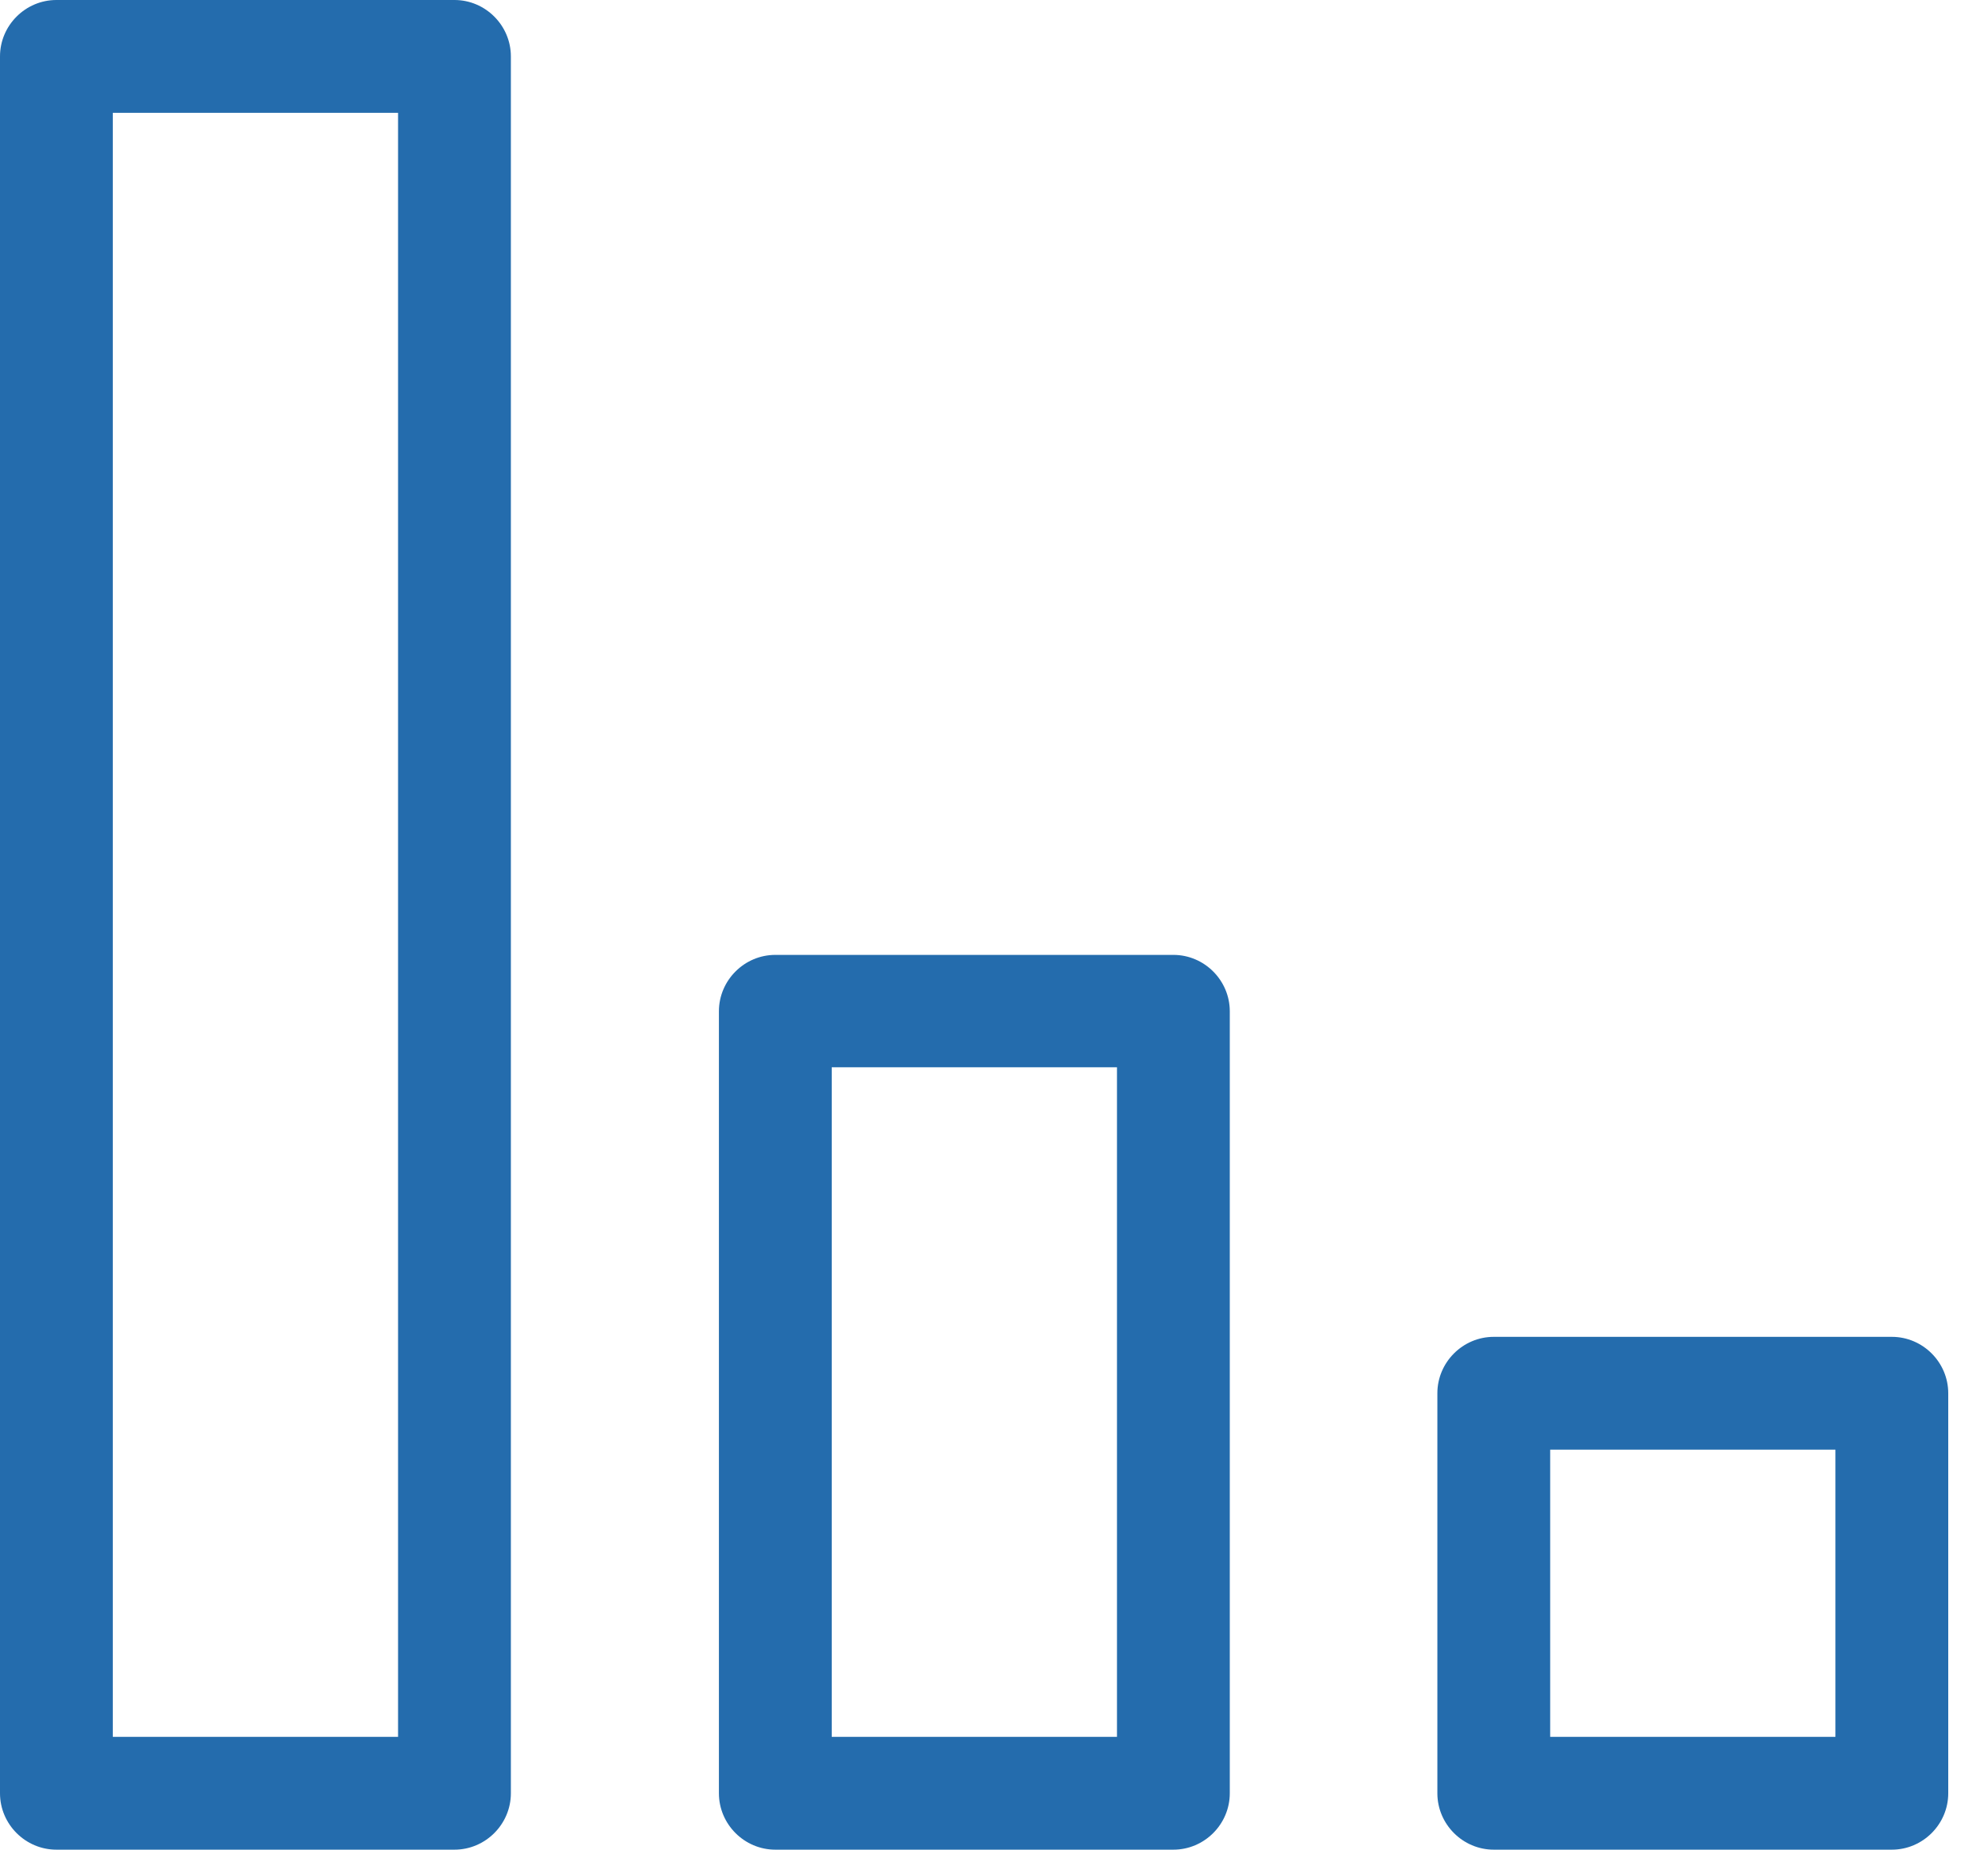 <svg width="43" height="40" viewBox="0 0 43 40" fill="none" xmlns="http://www.w3.org/2000/svg">
<path d="M9.83 40H1.22C0.55 40 0 39.45 0 38.78V1.22C0 0.55 0.55 0 1.22 0H9.83C10.5 0 11.05 0.55 11.05 1.22V38.78C11.05 39.45 10.5 40 9.83 40ZM2.44 37.56H8.61V2.44H2.44V37.57V37.56Z" fill="#246CAD"/>
<path d="M25.38 40H16.77C16.1 40 15.55 39.45 15.55 38.78V21.87C15.55 21.2 16.1 20.65 16.77 20.65H25.38C26.05 20.65 26.6 21.2 26.6 21.87V38.78C26.6 39.45 26.05 40 25.38 40ZM17.99 37.56H24.16V23.08H17.99V37.56Z" fill="#246CAD"/>
<path d="M40.92 40H32.31C31.64 40 31.09 39.45 31.09 38.78V30.13C31.09 29.46 31.64 28.91 32.31 28.91H40.92C41.59 28.91 42.14 29.46 42.14 30.13V38.78C42.14 39.45 41.59 40 40.92 40ZM33.53 37.56H39.7V31.35H33.53V37.56Z" fill="#246CAD"/>
</svg>
